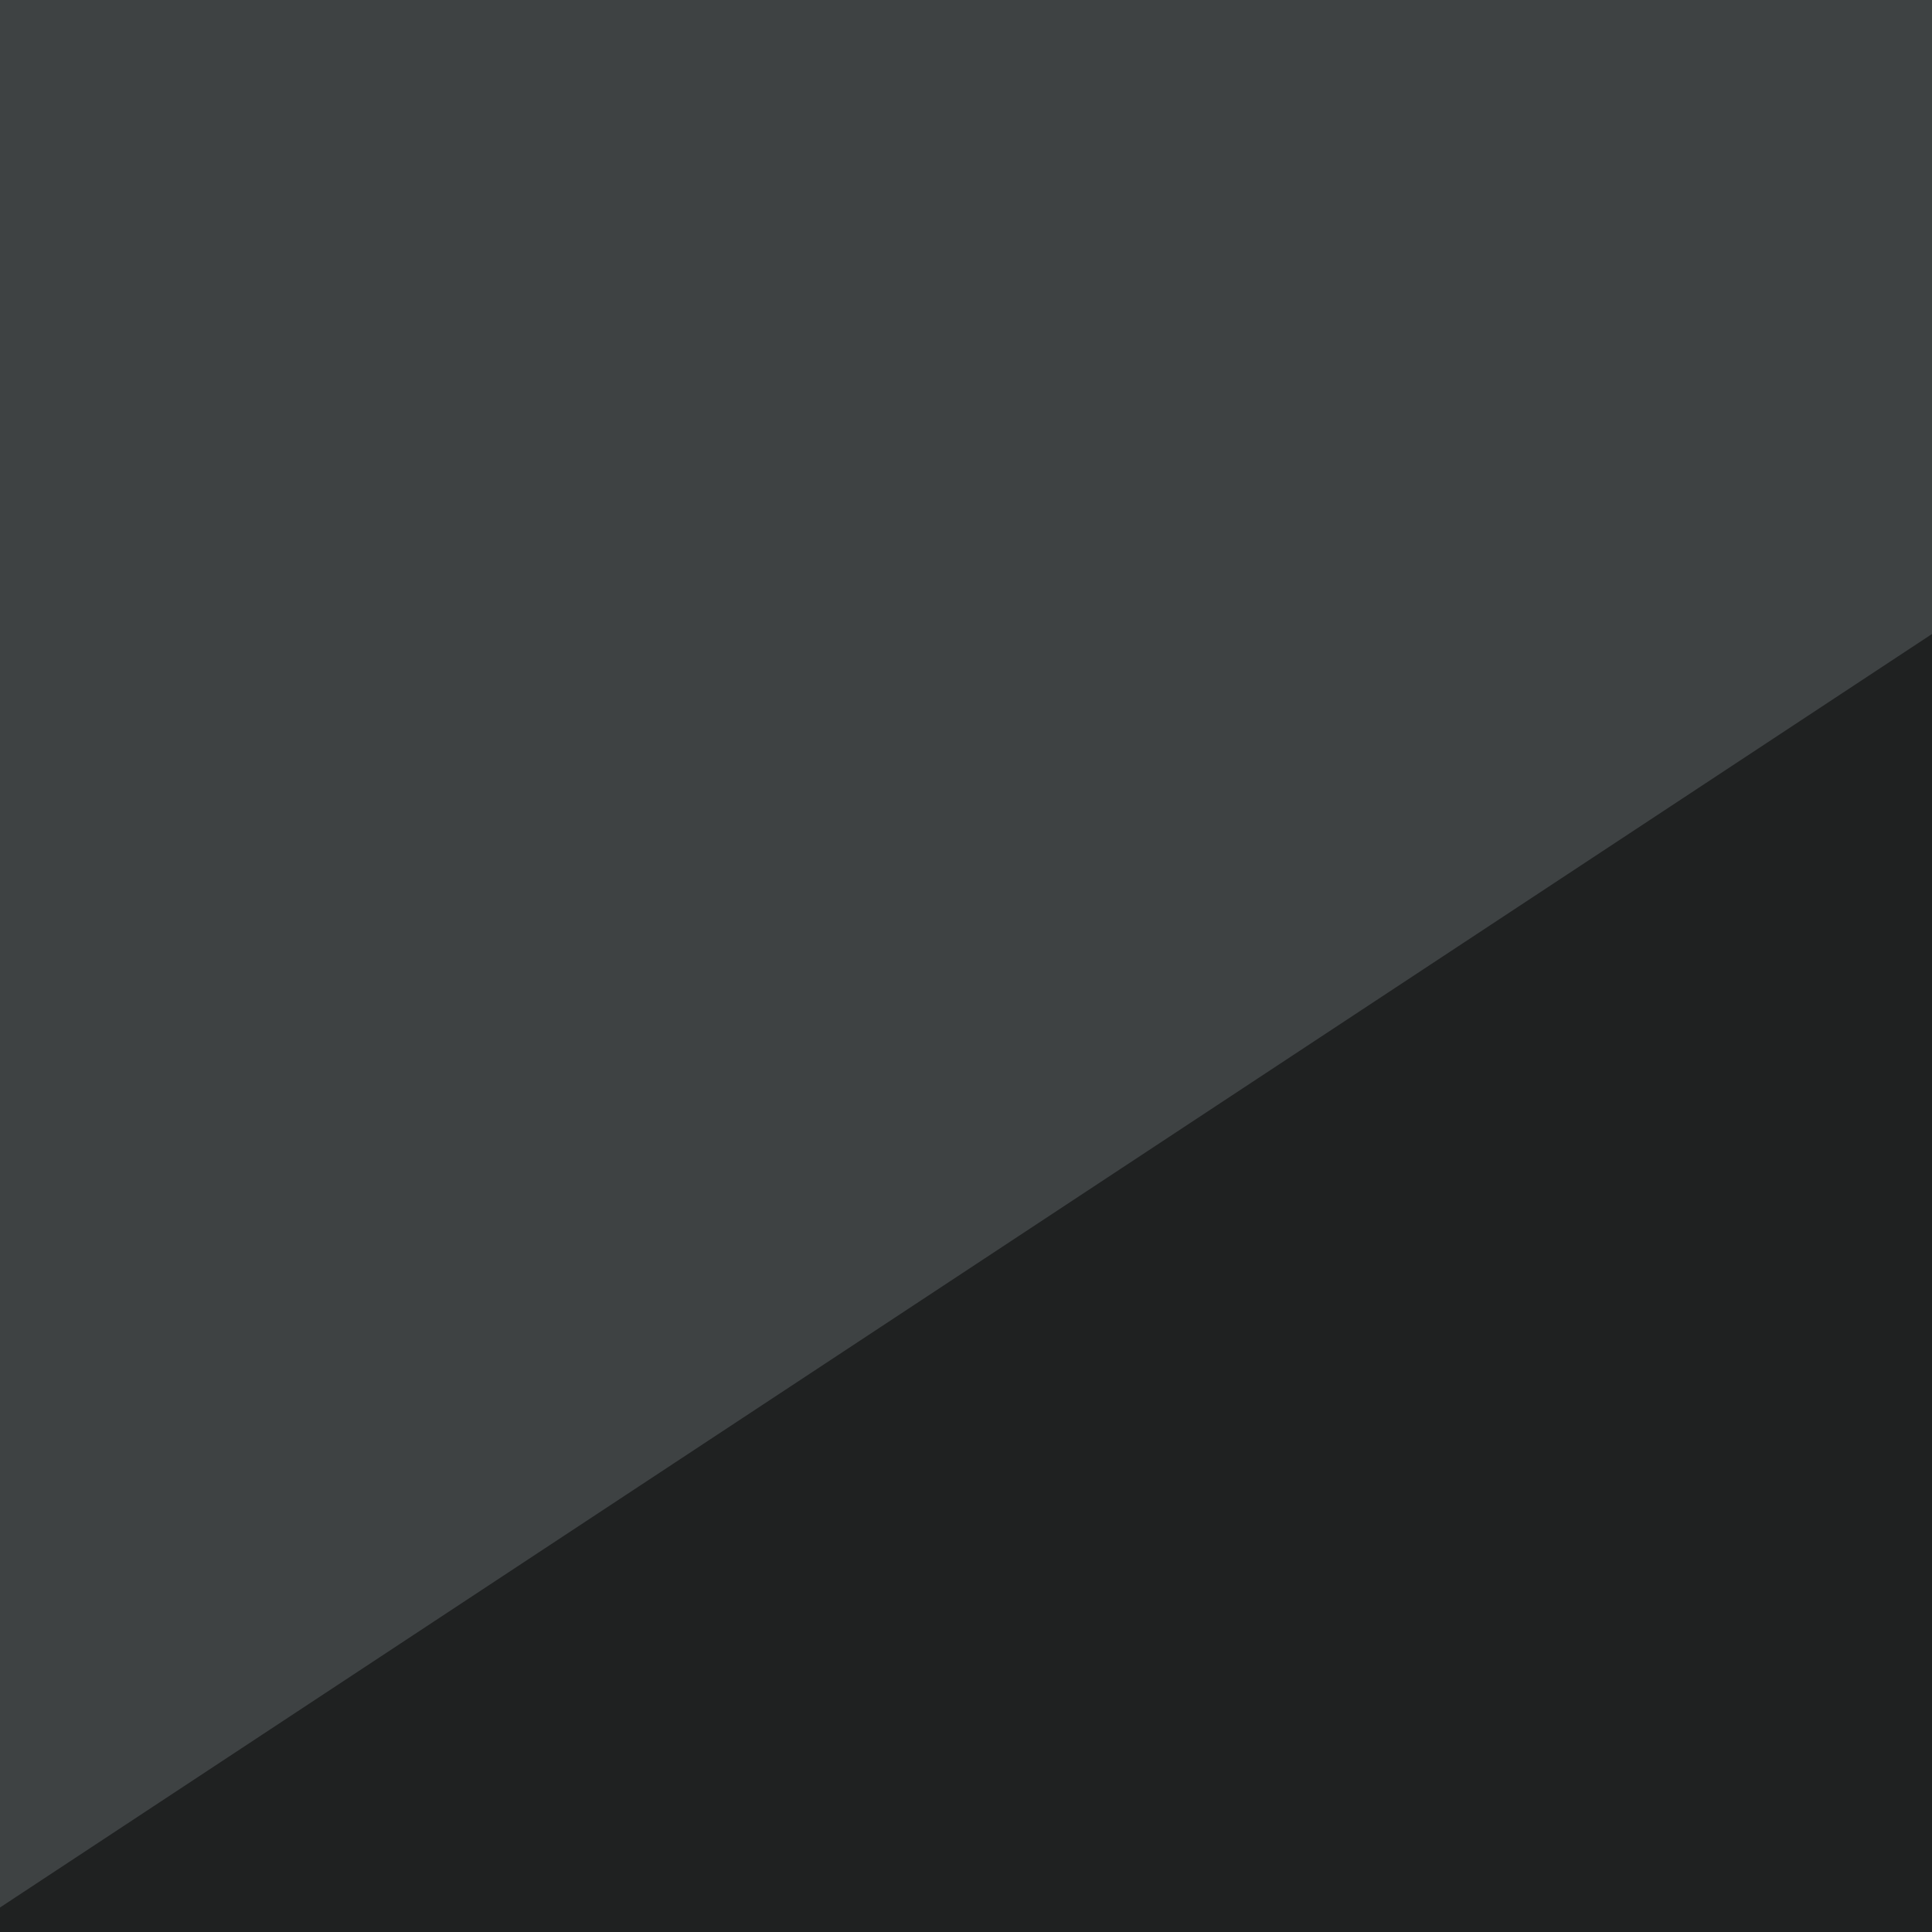 <svg xmlns="http://www.w3.org/2000/svg" width="150" height="150" ><filter id="a"><feGaussianBlur stdDeviation="55"/></filter><rect width="100%" height="100%" fill="#3e4243"/><g filter="url(#a)"><g fill-opacity=".5"><path fill="#9a9771" d="M338.4-45.4l-35.2 512.7-348.6-17.6z"/><path d="M165.5 282.7l88-301.7L-22 162.6z"/><path fill="#0b1329" d="M259.3 435l158.2-319.3L769 385.3z"/><path fill="#bab5b6" d="M177.2 285.6l-58.5 175.8L19 309.1z"/></g></g></svg>
